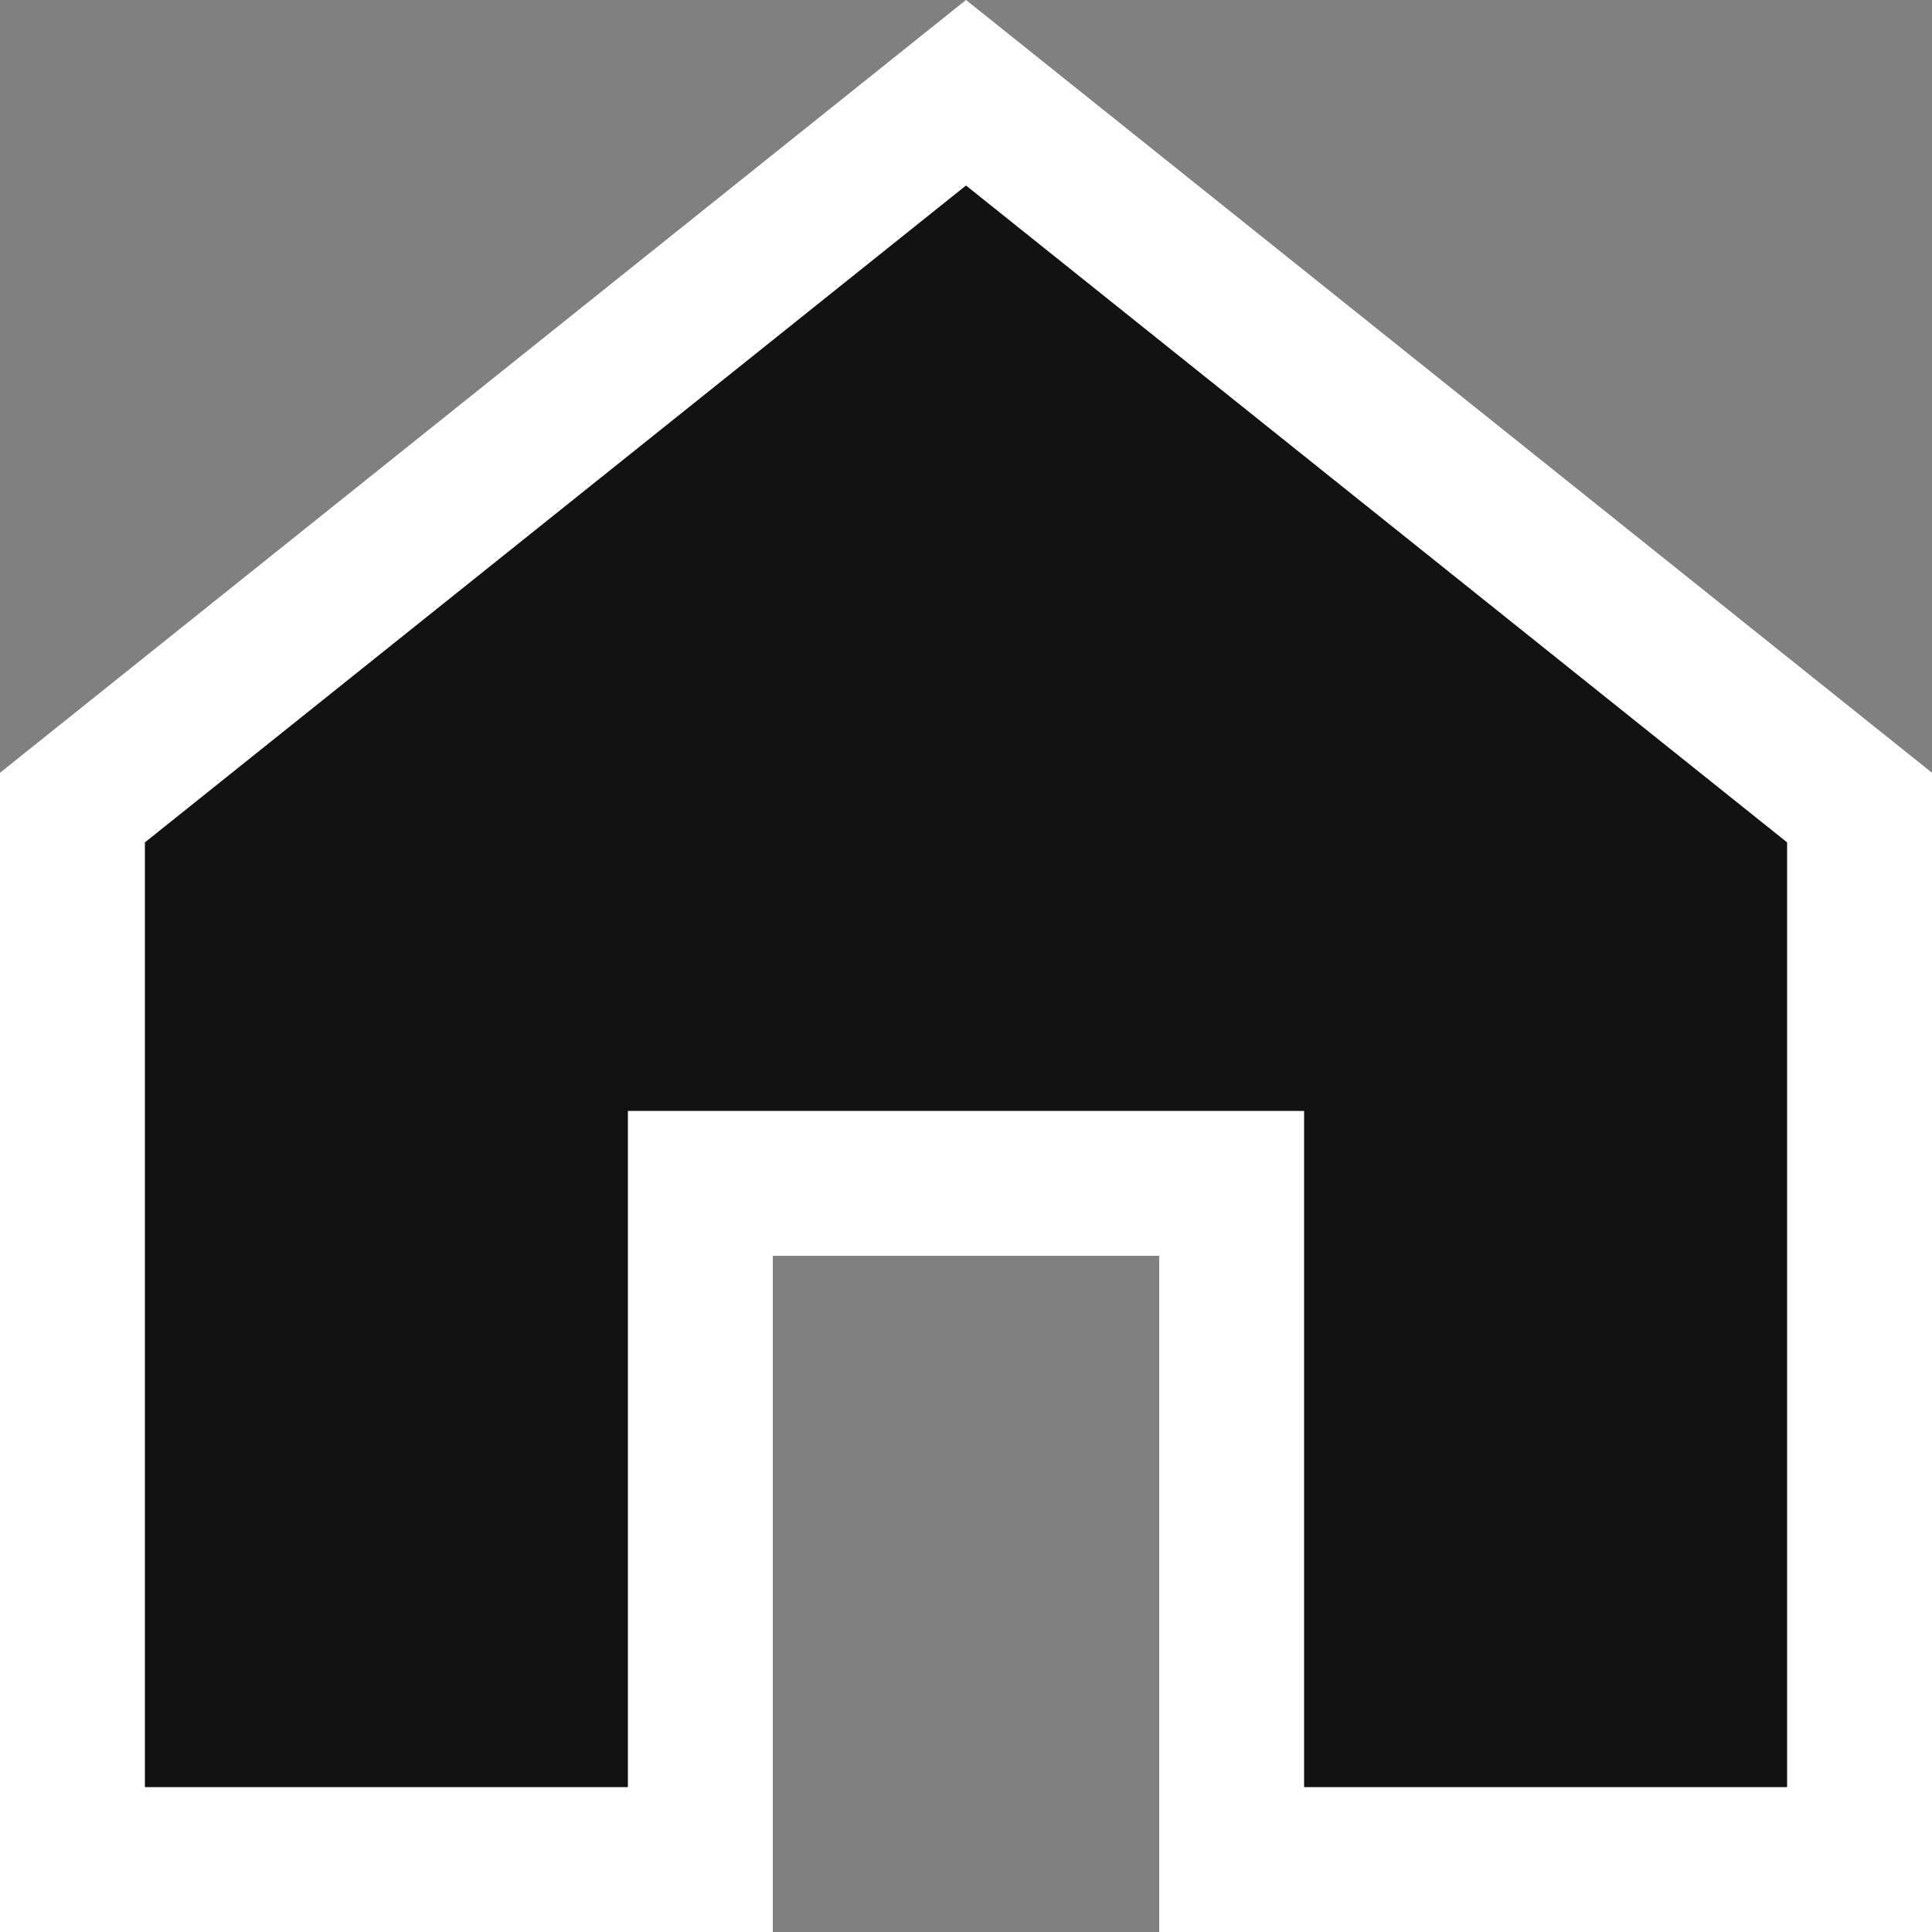 <svg width="20" height="20" viewBox="0 0 20 20" fill="none" xmlns="http://www.w3.org/2000/svg">
<rect x="0" y="0" width="20" height="20" fill="#808080" stroke="none"/>
<path d="M8 12.25H7.25V13V19.25H0.75V8.36L10 0.96L19.25 8.36V19.25H12.75V13V12.25H12H8Z" fill="#121212" stroke="white" stroke-width="1.5"/>
</svg>
